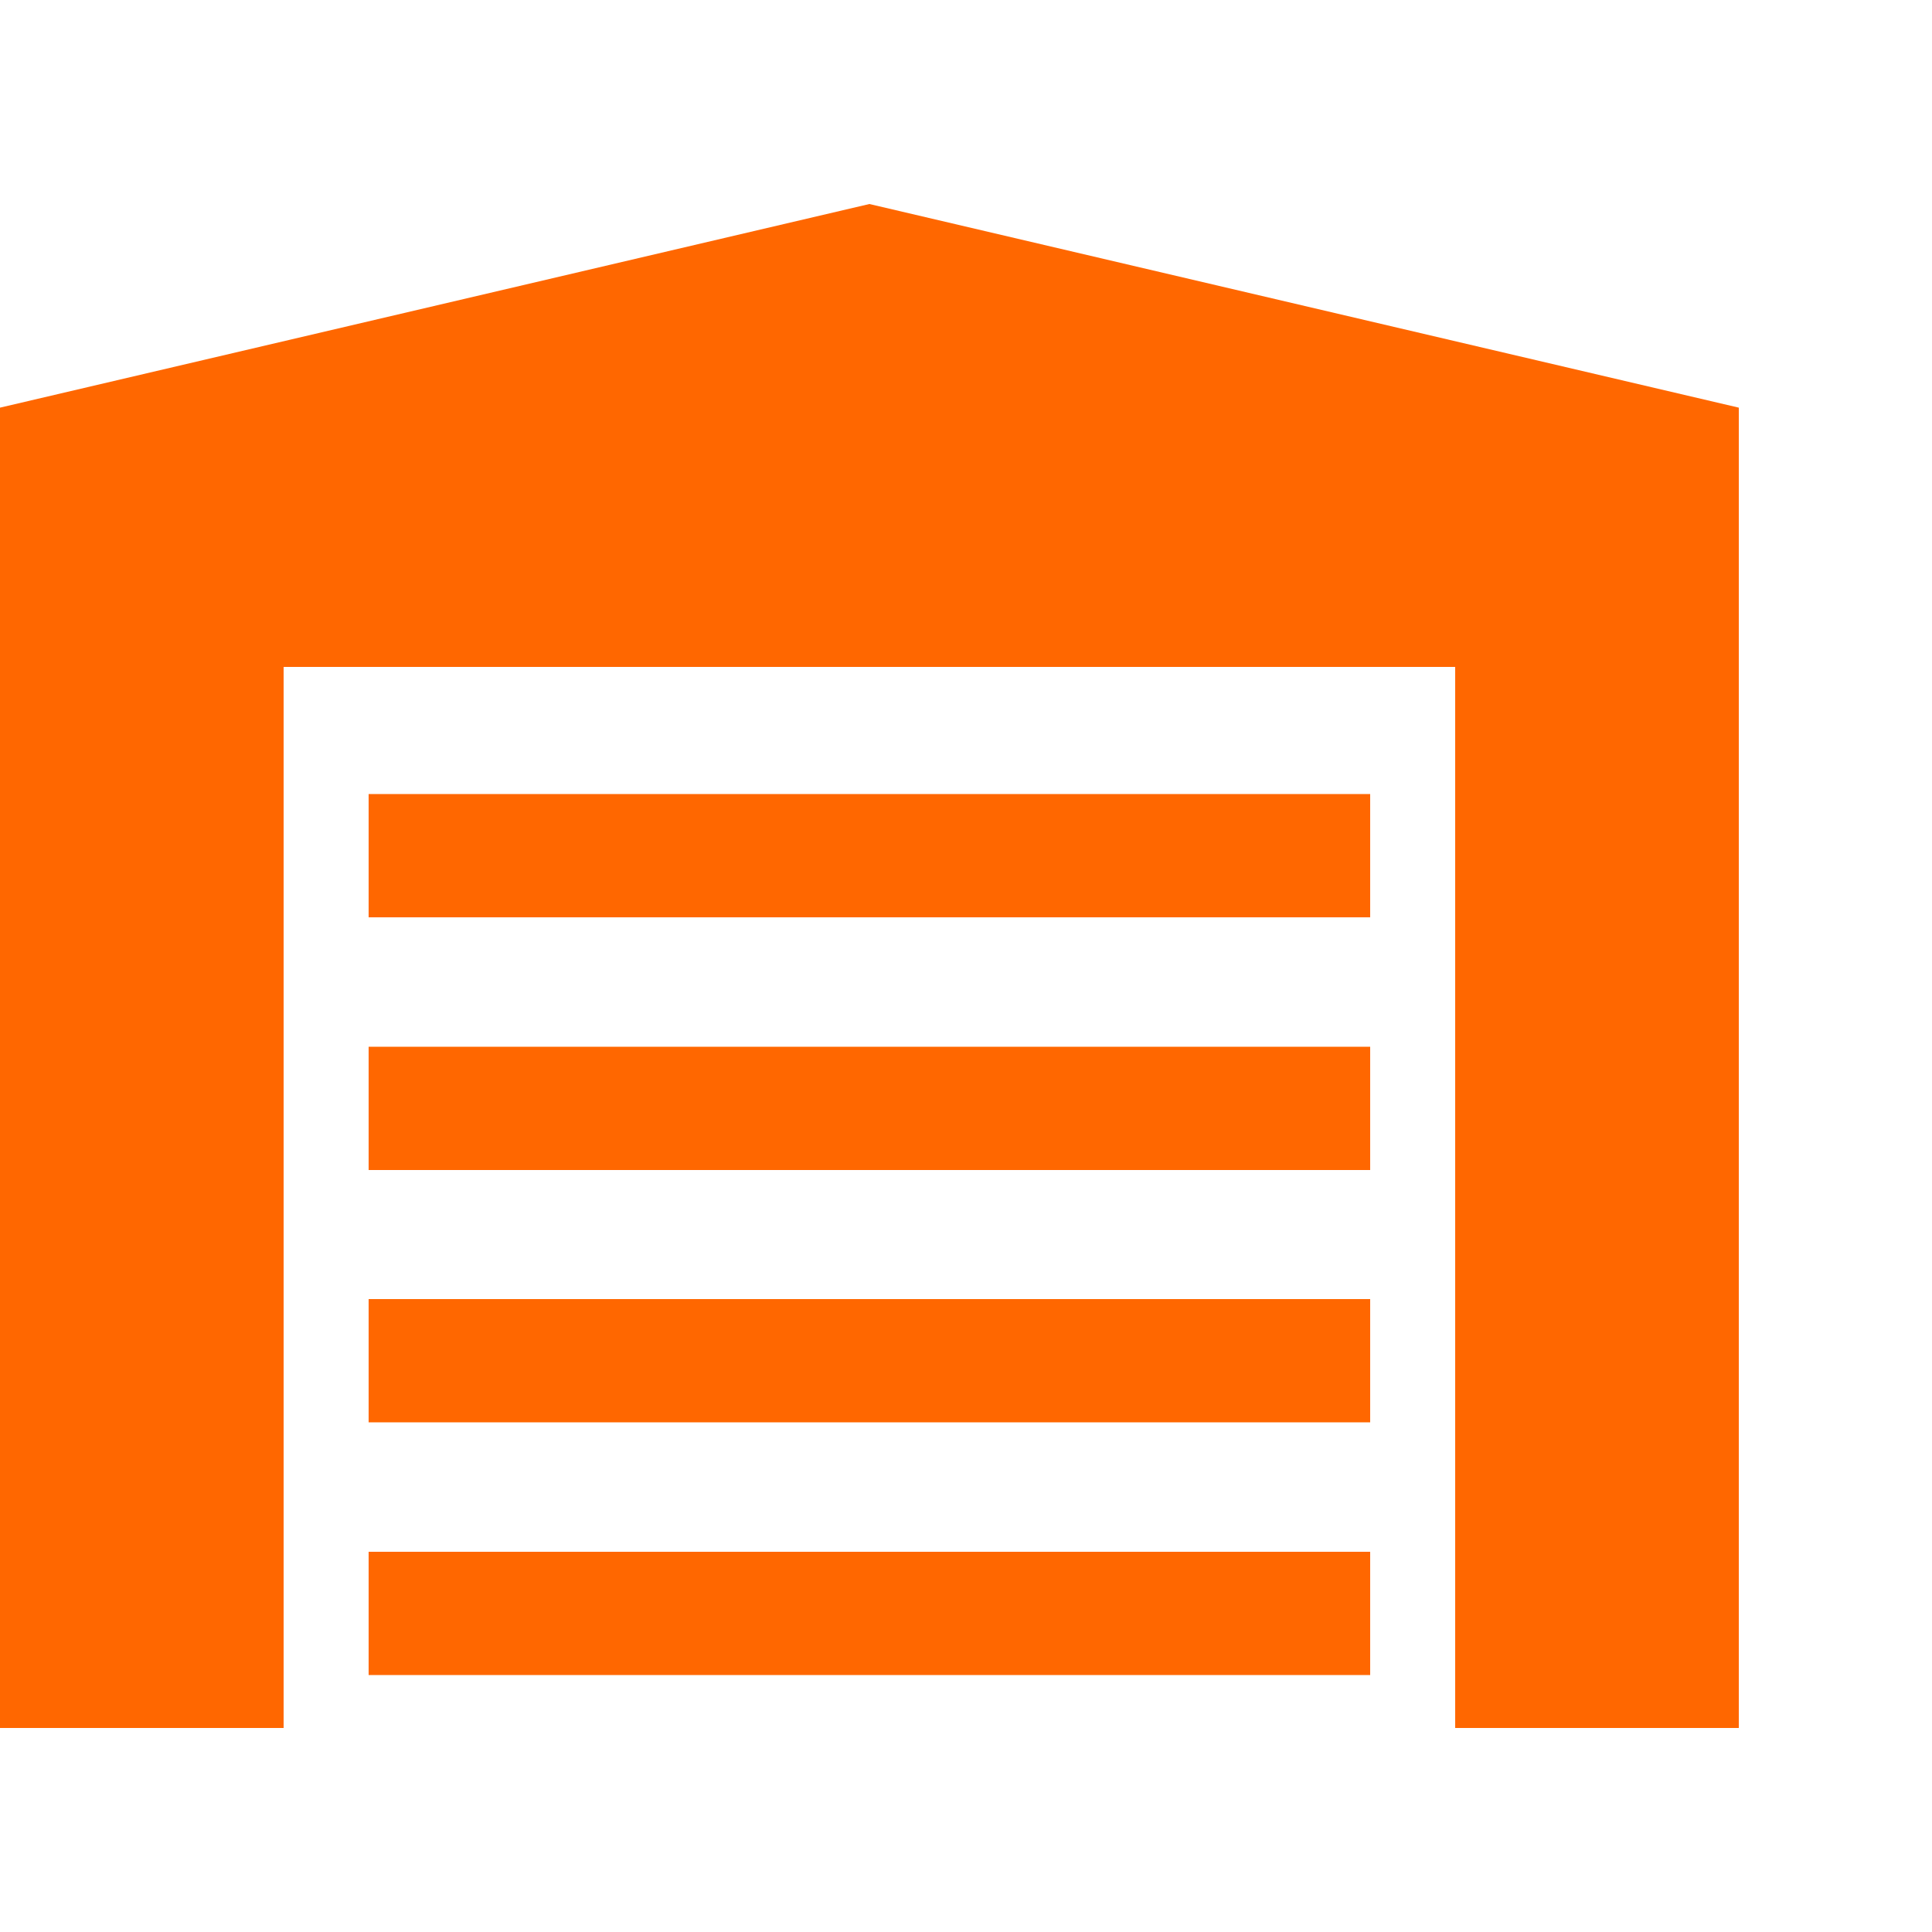 <?xml version="1.0" encoding="UTF-8"?>
<!-- Generator: Adobe Illustrator 27.5.0, SVG Export Plug-In . SVG Version: 6.00 Build 0)  -->
<svg xmlns="http://www.w3.org/2000/svg" xmlns:xlink="http://www.w3.org/1999/xlink" version="1.1" id="Layer_1" x="0px" y="0px" viewBox="0 0 500 500" style="enable-background:new 0 0 500 500;" xml:space="preserve">
<style type="text/css">
	.st0{fill:#FF6700;}
</style>
<g>
	<polygon class="st0" points="0,105.5 0,447.2 73.4,447.2 73.4,172.6 225,172.6 376.6,172.6 376.6,447.2 450,447.2 450,105.5    225,52.8  "></polygon>
	<polygon class="st0" points="95.4,205.5 95.4,237.4 225,237.4 354.6,237.4 354.6,205.5 225,205.5  "></polygon>
	<polygon class="st0" points="95.4,270.9 95.4,302.8 225,302.8 354.6,302.8 354.6,270.9 225,270.9  "></polygon>
	<polygon class="st0" points="95.4,336.2 95.4,368.1 225,368.1 354.6,368.1 354.6,336.2 225,336.2  "></polygon>
	<polygon class="st0" points="95.4,401.6 95.4,433.5 225,433.5 354.6,433.5 354.6,401.6 225,401.6  "></polygon>
</g>
</svg>
